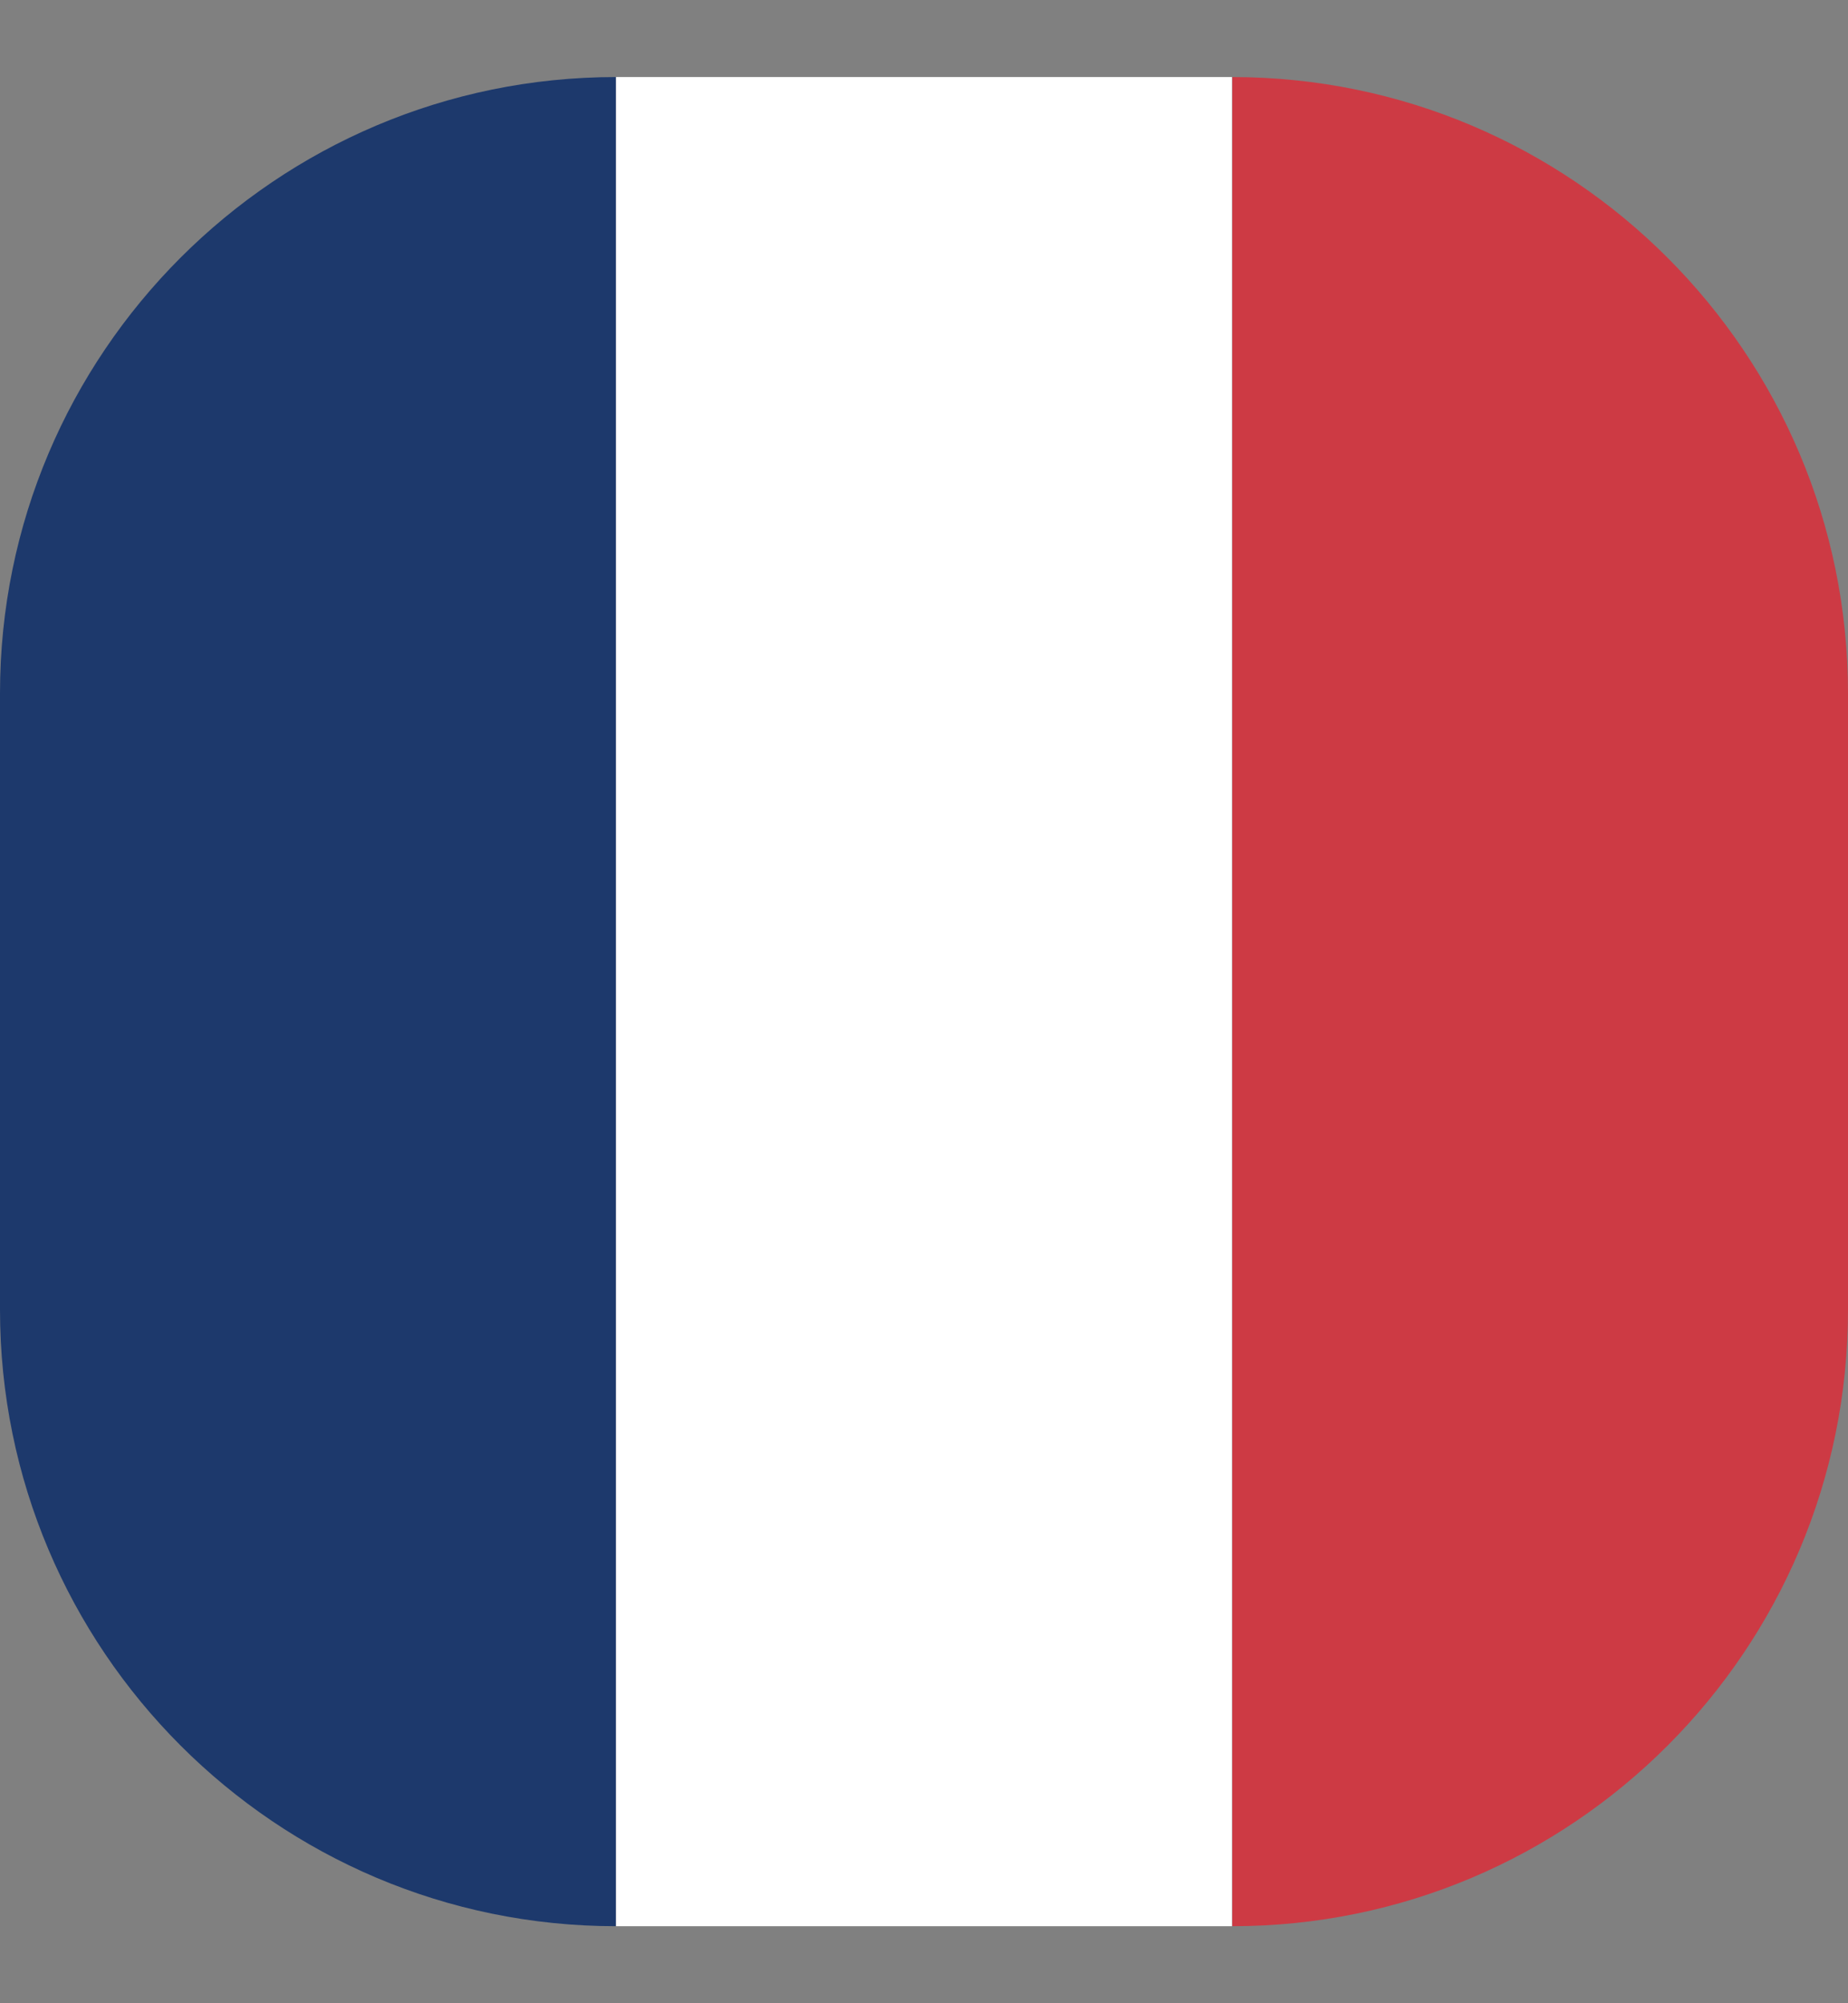 <svg width="12" height="13" viewBox="0 0 12 13" fill="none" xmlns="http://www.w3.org/2000/svg">
<rect x="0" y="0" width="12" height="13" fill="#808080" stroke="none"/>
<path d="M4 0.5V12.5C1.793 12.5 0 10.707 0 8.499V4.499C0 2.293 1.793 0.5 4 0.5Z" fill="#1D396C"/>
<path d="M8 0.5H4V12.5H8V0.5Z" fill="white"/>
<path d="M8 0.5C10.208 0.5 12 2.293 12 4.5V8.5C12 10.709 10.208 12.5 8.002 12.5V0.5H8Z" fill="#CD3A44"/>
</svg>
